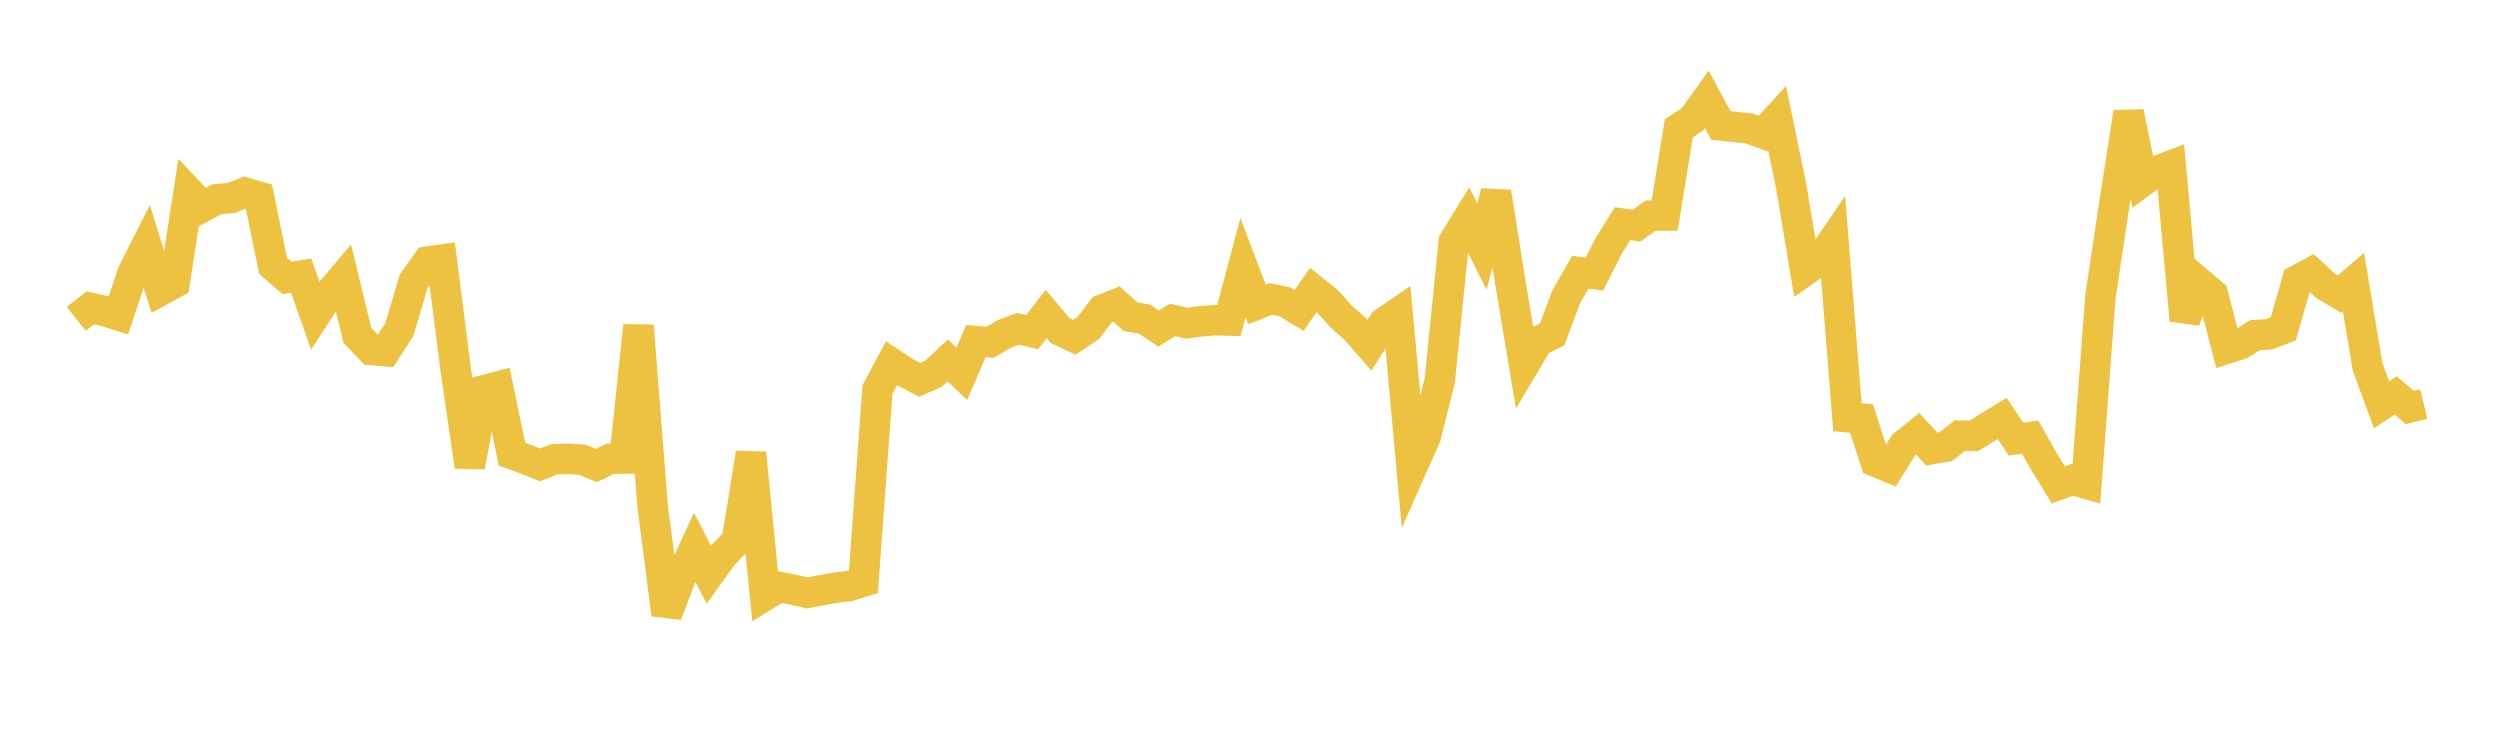 <svg width="164" height="48" xmlns="http://www.w3.org/2000/svg" xmlns:xlink="http://www.w3.org/1999/xlink"><path fill="none" stroke="rgb(237,194,64)" stroke-width="2" d="M5,20.919L5.922,20.192L6.844,20.404L7.766,20.692L8.689,17.931L9.611,16.103L10.533,19.064L11.455,18.559L12.377,12.594L13.299,13.573L14.222,13.067L15.144,12.996L16.066,12.634L16.988,12.903L17.91,17.429L18.832,18.232L19.754,18.08L20.677,20.688L21.599,19.268L22.521,18.183L23.443,21.991L24.365,22.959L25.287,23.036L26.21,21.591L27.132,18.463L28.054,17.163L28.976,17.032L29.898,24.268L30.82,30.607L31.743,25.602L32.665,25.357L33.587,29.793L34.509,30.13L35.431,30.496L36.353,30.133L37.275,30.096L38.198,30.157L39.12,30.538L40.042,30.093L40.964,30.081L41.886,21.365L42.808,33.165L43.731,40.308L44.653,37.905L45.575,35.911L46.497,37.695L47.419,36.42L48.341,35.455L49.263,29.721L50.186,39.068L51.108,38.504L52.03,38.681L52.952,38.895L53.874,38.719L54.796,38.559L55.719,38.439L56.641,38.151L57.563,25.555L58.485,23.826L59.407,24.436L60.329,24.918L61.251,24.509L62.174,23.648L63.096,24.524L64.018,22.374L64.94,22.453L65.862,21.917L66.784,21.573L67.707,21.79L68.629,20.603L69.551,21.687L70.473,22.122L71.395,21.506L72.317,20.307L73.24,19.943L74.162,20.779L75.084,20.937L76.006,21.548L76.928,20.986L77.85,21.201L78.772,21.078L79.695,21.004L80.617,21.028L81.539,17.558L82.461,19.973L83.383,19.613L84.305,19.808L85.228,20.364L86.15,19.02L87.072,19.753L87.994,20.777L88.916,21.587L89.838,22.647L90.76,21.185L91.683,20.55L92.605,30.715L93.527,28.639L94.449,24.975L95.371,15.835L96.293,14.339L97.216,16.178L98.138,12.597L99.06,18.42L99.982,23.945L100.904,22.394L101.826,21.935L102.749,19.455L103.671,17.86L104.593,17.981L105.515,16.16L106.437,14.672L107.359,14.801L108.281,14.149L109.204,14.144L110.126,8.426L111.048,7.807L111.97,6.519L112.892,8.231L113.814,8.329L114.737,8.428L115.659,8.765L116.581,7.757L117.503,12.214L118.425,17.751L119.347,17.107L120.269,15.759L121.192,27.37L122.114,27.452L123.036,30.294L123.958,30.673L124.88,29.196L125.802,28.456L126.725,29.46L127.647,29.296L128.569,28.577L129.491,28.598L130.413,28.017L131.335,27.45L132.257,28.808L133.18,28.672L134.102,30.307L135.024,31.806L135.946,31.476L136.868,31.738L137.79,19.451L138.713,13.294L139.635,7.364L140.557,11.891L141.479,11.208L142.401,10.863L143.323,21.016L144.246,18.52L145.168,19.309L146.09,22.87L147.012,22.572L147.934,21.98L148.856,21.934L149.778,21.578L150.701,18.377L151.623,17.883L152.545,18.742L153.467,19.293L154.389,18.5L155.311,24.06L156.234,26.559L157.156,25.936L158.078,26.732L159,26.509"></path></svg>